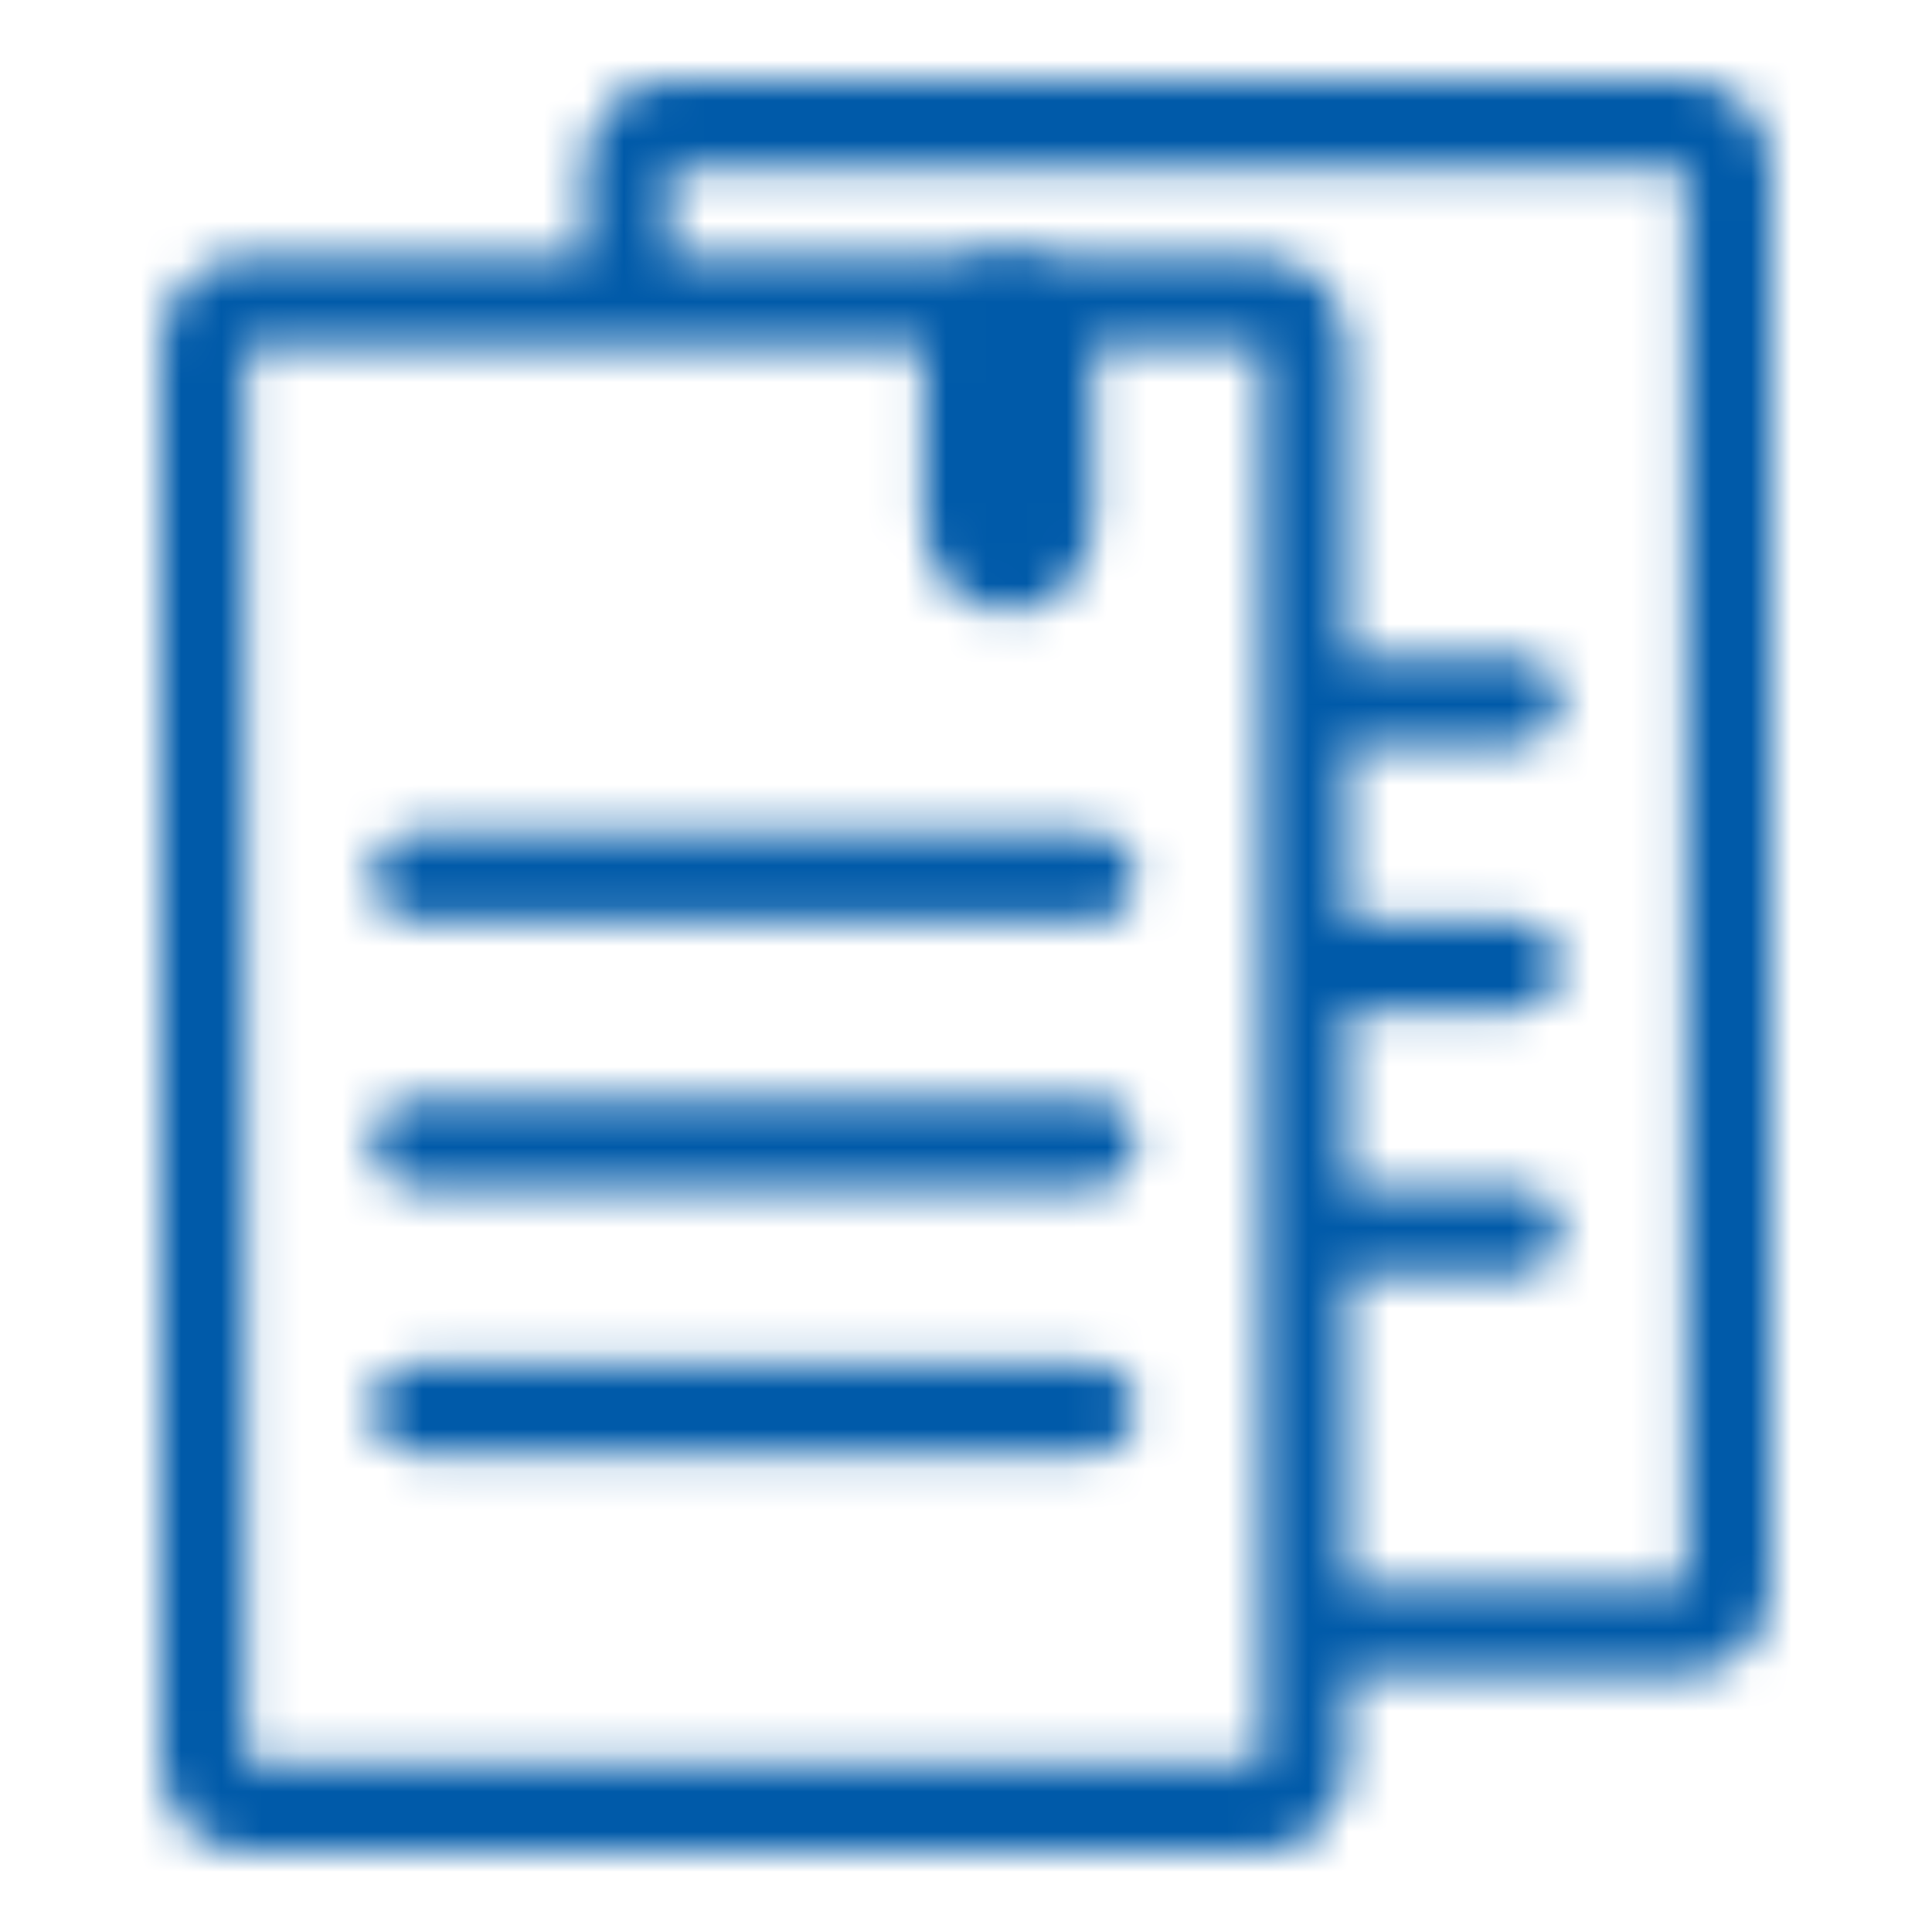 <svg width="48" height="48" viewBox="0 0 48 48" fill="none" xmlns="http://www.w3.org/2000/svg">
<mask id="mask0_494_17463" style="mask-type:alpha" maskUnits="userSpaceOnUse" x="4" y="2" width="40" height="44">
<path fill-rule="evenodd" clip-rule="evenodd" d="M32.421 17.4C32.421 16.792 32.892 16.3 33.474 16.3H37.684C38.265 16.3 38.737 16.792 38.737 17.4C38.737 18.007 38.265 18.5 37.684 18.5H33.474C32.892 18.5 32.421 18.007 32.421 17.4ZM32.421 24C32.421 23.392 32.892 22.9 33.474 22.9H37.684C38.265 22.9 38.737 23.392 38.737 24C38.737 24.607 38.265 25.1 37.684 25.1H33.474C32.892 25.1 32.421 24.607 32.421 24ZM32.421 30.6C32.421 29.992 32.892 29.5 33.474 29.5H37.684C38.265 29.5 38.737 29.992 38.737 30.6C38.737 31.207 38.265 31.7 37.684 31.7H33.474C32.892 31.7 32.421 31.207 32.421 30.6Z" fill="white"/>
<path fill-rule="evenodd" clip-rule="evenodd" d="M9.263 21.8C9.263 21.193 9.734 20.7 10.315 20.7H27.157C27.739 20.7 28.21 21.193 28.21 21.8C28.21 22.408 27.739 22.9 27.157 22.9H10.315C9.734 22.9 9.263 22.408 9.263 21.8ZM9.263 28.4C9.263 27.793 9.734 27.3 10.315 27.3H27.157C27.739 27.3 28.21 27.793 28.21 28.4C28.21 29.008 27.739 29.5 27.157 29.5H10.315C9.734 29.5 9.263 29.008 9.263 28.4ZM9.263 35C9.263 34.393 9.734 33.9 10.315 33.9H27.157C27.739 33.9 28.21 34.393 28.21 35C28.21 35.608 27.739 36.1 27.157 36.1H10.315C9.734 36.1 9.263 35.608 9.263 35Z" fill="white"/>
<path d="M22.947 8.6C22.947 7.385 23.89 6.4 25.052 6.4C26.215 6.4 27.158 7.385 27.158 8.6V13C27.158 14.215 26.215 15.2 25.052 15.2C23.89 15.2 22.947 14.215 22.947 13V8.6Z" fill="white"/>
<path fill-rule="evenodd" clip-rule="evenodd" d="M14.526 6.4V4.2C14.526 2.985 15.469 2 16.632 2H41.895C43.057 2 44 2.985 44 4.2V39.4C44 40.615 43.057 41.6 41.895 41.6H33.474V43.8C33.474 45.015 32.531 46 31.368 46H6.105C4.943 46 4 45.015 4 43.8V8.6C4 7.385 4.943 6.4 6.105 6.4H14.526ZM16.632 4.2H41.895V39.4H33.474V8.6C33.474 7.385 32.531 6.4 31.368 6.4H16.632V4.2ZM31.368 43.8H6.105V8.6H31.368V43.8Z" fill="white"/>
</mask>
<g mask="url(#mask0_494_17463)">
<path fill-rule="evenodd" clip-rule="evenodd" d="M32.421 17.4C32.421 16.792 32.892 16.3 33.474 16.3H37.684C38.265 16.3 38.737 16.792 38.737 17.4C38.737 18.007 38.265 18.5 37.684 18.5H33.474C32.892 18.5 32.421 18.007 32.421 17.4ZM32.421 24C32.421 23.392 32.892 22.9 33.474 22.9H37.684C38.265 22.9 38.737 23.392 38.737 24C38.737 24.607 38.265 25.1 37.684 25.1H33.474C32.892 25.1 32.421 24.607 32.421 24ZM32.421 30.6C32.421 29.992 32.892 29.5 33.474 29.5H37.684C38.265 29.5 38.737 29.992 38.737 30.6C38.737 31.207 38.265 31.7 37.684 31.7H33.474C32.892 31.7 32.421 31.207 32.421 30.6Z" fill="#005AA9"/>
<path fill-rule="evenodd" clip-rule="evenodd" d="M9.263 21.8C9.263 21.193 9.734 20.7 10.315 20.7H27.157C27.739 20.7 28.21 21.193 28.21 21.8C28.21 22.408 27.739 22.9 27.157 22.9H10.315C9.734 22.9 9.263 22.408 9.263 21.8ZM9.263 28.4C9.263 27.793 9.734 27.3 10.315 27.3H27.157C27.739 27.3 28.21 27.793 28.21 28.4C28.21 29.008 27.739 29.5 27.157 29.5H10.315C9.734 29.5 9.263 29.008 9.263 28.4ZM9.263 35C9.263 34.393 9.734 33.9 10.315 33.9H27.157C27.739 33.9 28.21 34.393 28.21 35C28.21 35.608 27.739 36.1 27.157 36.1H10.315C9.734 36.1 9.263 35.608 9.263 35Z" fill="#005AA9"/>
<path d="M22.947 8.6C22.947 7.385 23.89 6.4 25.052 6.4C26.215 6.4 27.158 7.385 27.158 8.6V13C27.158 14.215 26.215 15.2 25.052 15.2C23.89 15.2 22.947 14.215 22.947 13V8.6Z" fill="#005AA9"/>
<path fill-rule="evenodd" clip-rule="evenodd" d="M14.526 6.4V4.2C14.526 2.985 15.469 2 16.632 2H41.895C43.057 2 44 2.985 44 4.2V39.4C44 40.615 43.057 41.6 41.895 41.6H33.474V43.8C33.474 45.015 32.531 46 31.368 46H6.105C4.943 46 4 45.015 4 43.8V8.6C4 7.385 4.943 6.4 6.105 6.4H14.526ZM16.632 4.2H41.895V39.4H33.474V8.6C33.474 7.385 32.531 6.4 31.368 6.4H16.632V4.2ZM31.368 43.8H6.105V8.6H31.368V43.8Z" fill="#005AA9"/>
<path d="M14.526 6.4V8.6H16.631V6.4H14.526ZM33.474 41.6V39.4H31.368V41.6H33.474ZM41.895 4.2H44V2H41.895V4.2ZM16.631 4.2V2H14.526V4.2H16.631ZM41.895 39.4V41.6H44V39.4H41.895ZM33.474 39.4H31.368V41.6H33.474V39.4ZM16.631 6.4H14.526V8.6H16.631V6.4ZM31.368 43.8V46H33.474V43.8H31.368ZM6.105 43.8H4V46H6.105V43.8ZM6.105 8.6V6.4H4V8.6H6.105ZM31.368 8.6H33.474V6.4H31.368V8.6ZM33.474 14.1C31.73 14.1 30.316 15.577 30.316 17.4H34.526C34.526 18.007 34.055 18.5 33.474 18.5V14.1ZM37.684 14.1H33.474V18.5H37.684V14.1ZM40.842 17.4C40.842 15.577 39.428 14.1 37.684 14.1V18.5C37.103 18.5 36.631 18.007 36.631 17.4H40.842ZM37.684 20.7C39.428 20.7 40.842 19.222 40.842 17.4H36.631C36.631 16.792 37.103 16.3 37.684 16.3V20.7ZM33.474 20.7H37.684V16.3H33.474V20.7ZM30.316 17.4C30.316 19.222 31.73 20.7 33.474 20.7V16.3C34.055 16.3 34.526 16.792 34.526 17.4H30.316ZM33.474 20.7C31.73 20.7 30.316 22.177 30.316 24H34.526C34.526 24.607 34.055 25.1 33.474 25.1V20.7ZM37.684 20.7H33.474V25.1H37.684V20.7ZM40.842 24C40.842 22.177 39.428 20.7 37.684 20.7V25.1C37.103 25.1 36.631 24.607 36.631 24H40.842ZM37.684 27.3C39.428 27.3 40.842 25.823 40.842 24H36.631C36.631 23.392 37.103 22.9 37.684 22.9V27.3ZM33.474 27.3H37.684V22.9H33.474V27.3ZM30.316 24C30.316 25.823 31.73 27.3 33.474 27.3V22.9C34.055 22.9 34.526 23.392 34.526 24H30.316ZM33.474 27.3C31.73 27.3 30.316 28.777 30.316 30.6H34.526C34.526 31.207 34.055 31.7 33.474 31.7V27.3ZM37.684 27.3H33.474V31.7H37.684V27.3ZM40.842 30.6C40.842 28.777 39.428 27.3 37.684 27.3V31.7C37.103 31.7 36.631 31.207 36.631 30.6H40.842ZM37.684 33.9C39.428 33.9 40.842 32.422 40.842 30.6H36.631C36.631 29.992 37.103 29.5 37.684 29.5V33.9ZM33.474 33.9H37.684V29.5H33.474V33.9ZM30.316 30.6C30.316 32.422 31.73 33.9 33.474 33.9V29.5C34.055 29.5 34.526 29.992 34.526 30.6H30.316ZM10.316 18.5C8.572 18.5 7.158 19.977 7.158 21.8H11.368C11.368 22.407 10.897 22.9 10.316 22.9V18.5ZM27.158 18.5H10.316V22.9H27.158V18.5ZM30.316 21.8C30.316 19.977 28.902 18.5 27.158 18.5V22.9C26.576 22.9 26.105 22.407 26.105 21.8H30.316ZM27.158 25.1C28.902 25.1 30.316 23.622 30.316 21.8H26.105C26.105 21.192 26.576 20.7 27.158 20.7V25.1ZM10.316 25.1H27.158V20.7H10.316V25.1ZM7.158 21.8C7.158 23.622 8.572 25.1 10.316 25.1V20.7C10.897 20.7 11.368 21.192 11.368 21.8H7.158ZM10.316 25.1C8.572 25.1 7.158 26.577 7.158 28.4H11.368C11.368 29.007 10.897 29.5 10.316 29.5V25.1ZM27.158 25.1H10.316V29.5H27.158V25.1ZM30.316 28.4C30.316 26.577 28.902 25.1 27.158 25.1V29.5C26.576 29.5 26.105 29.007 26.105 28.4H30.316ZM27.158 31.7C28.902 31.7 30.316 30.223 30.316 28.4H26.105C26.105 27.792 26.576 27.3 27.158 27.3V31.7ZM10.316 31.7H27.158V27.3H10.316V31.7ZM7.158 28.4C7.158 30.223 8.572 31.7 10.316 31.7V27.3C10.897 27.3 11.368 27.792 11.368 28.4H7.158ZM10.316 31.7C8.572 31.7 7.158 33.177 7.158 35H11.368C11.368 35.607 10.897 36.1 10.316 36.1V31.7ZM27.158 31.7H10.316V36.1H27.158V31.7ZM30.316 35C30.316 33.177 28.902 31.7 27.158 31.7V36.1C26.576 36.1 26.105 35.607 26.105 35H30.316ZM27.158 38.3C28.902 38.3 30.316 36.822 30.316 35H26.105C26.105 34.392 26.576 33.9 27.158 33.9V38.3ZM10.316 38.3H27.158V33.9H10.316V38.3ZM7.158 35C7.158 36.822 8.572 38.3 10.316 38.3V33.9C10.897 33.9 11.368 34.392 11.368 35H7.158ZM25.052 8.6V13H29.263V8.6H25.052ZM25.052 13V8.6H20.842V13H25.052ZM25.052 13H20.842C20.842 15.43 22.727 17.4 25.052 17.4V13ZM25.052 13V17.4C27.378 17.4 29.263 15.43 29.263 13H25.052ZM25.052 8.6H29.263C29.263 6.17 27.378 4.2 25.052 4.2V8.6ZM25.052 4.2C22.727 4.2 20.842 6.17 20.842 8.6H25.052V4.2ZM12.421 4.2V6.4H16.631V4.2H12.421ZM16.631 -0.2C14.306 -0.2 12.421 1.77 12.421 4.2H16.631V-0.2ZM41.895 -0.2H16.631V4.2H41.895V-0.2ZM46.105 4.2C46.105 1.77 44.22 -0.2 41.895 -0.2V4.2H46.105ZM46.105 39.4V4.2H41.895V39.4H46.105ZM41.895 43.8C44.22 43.8 46.105 41.83 46.105 39.4H41.895V43.8ZM33.474 43.8H41.895V39.4H33.474V43.8ZM35.579 43.8V41.6H31.368V43.8H35.579ZM31.368 48.2C33.694 48.2 35.579 46.23 35.579 43.8H31.368V48.2ZM6.105 48.2H31.368V43.8H6.105V48.2ZM1.895 43.8C1.895 46.23 3.78 48.2 6.105 48.2V43.8H1.895ZM1.895 8.6V43.8H6.105V8.6H1.895ZM6.105 4.2C3.78 4.2 1.895 6.17 1.895 8.6H6.105V4.2ZM14.526 4.2H6.105V8.6H14.526V4.2ZM41.895 2H16.631V6.4H41.895V2ZM44 39.4V4.2H39.789V39.4H44ZM33.474 41.6H41.895V37.2H33.474V41.6ZM31.368 8.6V39.4H35.579V8.6H31.368ZM31.368 8.6H35.579C35.579 6.17 33.694 4.2 31.368 4.2V8.6ZM16.631 8.6H31.368V4.2H16.631V8.6ZM14.526 4.2V6.4H18.737V4.2H14.526ZM6.105 46H31.368V41.6H6.105V46ZM4 8.6V43.8H8.21V8.6H4ZM33.474 43.8V8.6H29.263V43.8H33.474ZM31.368 6.4H6.105V10.8H31.368V6.4Z" fill="#005AA9"/>
</g>
</svg>

